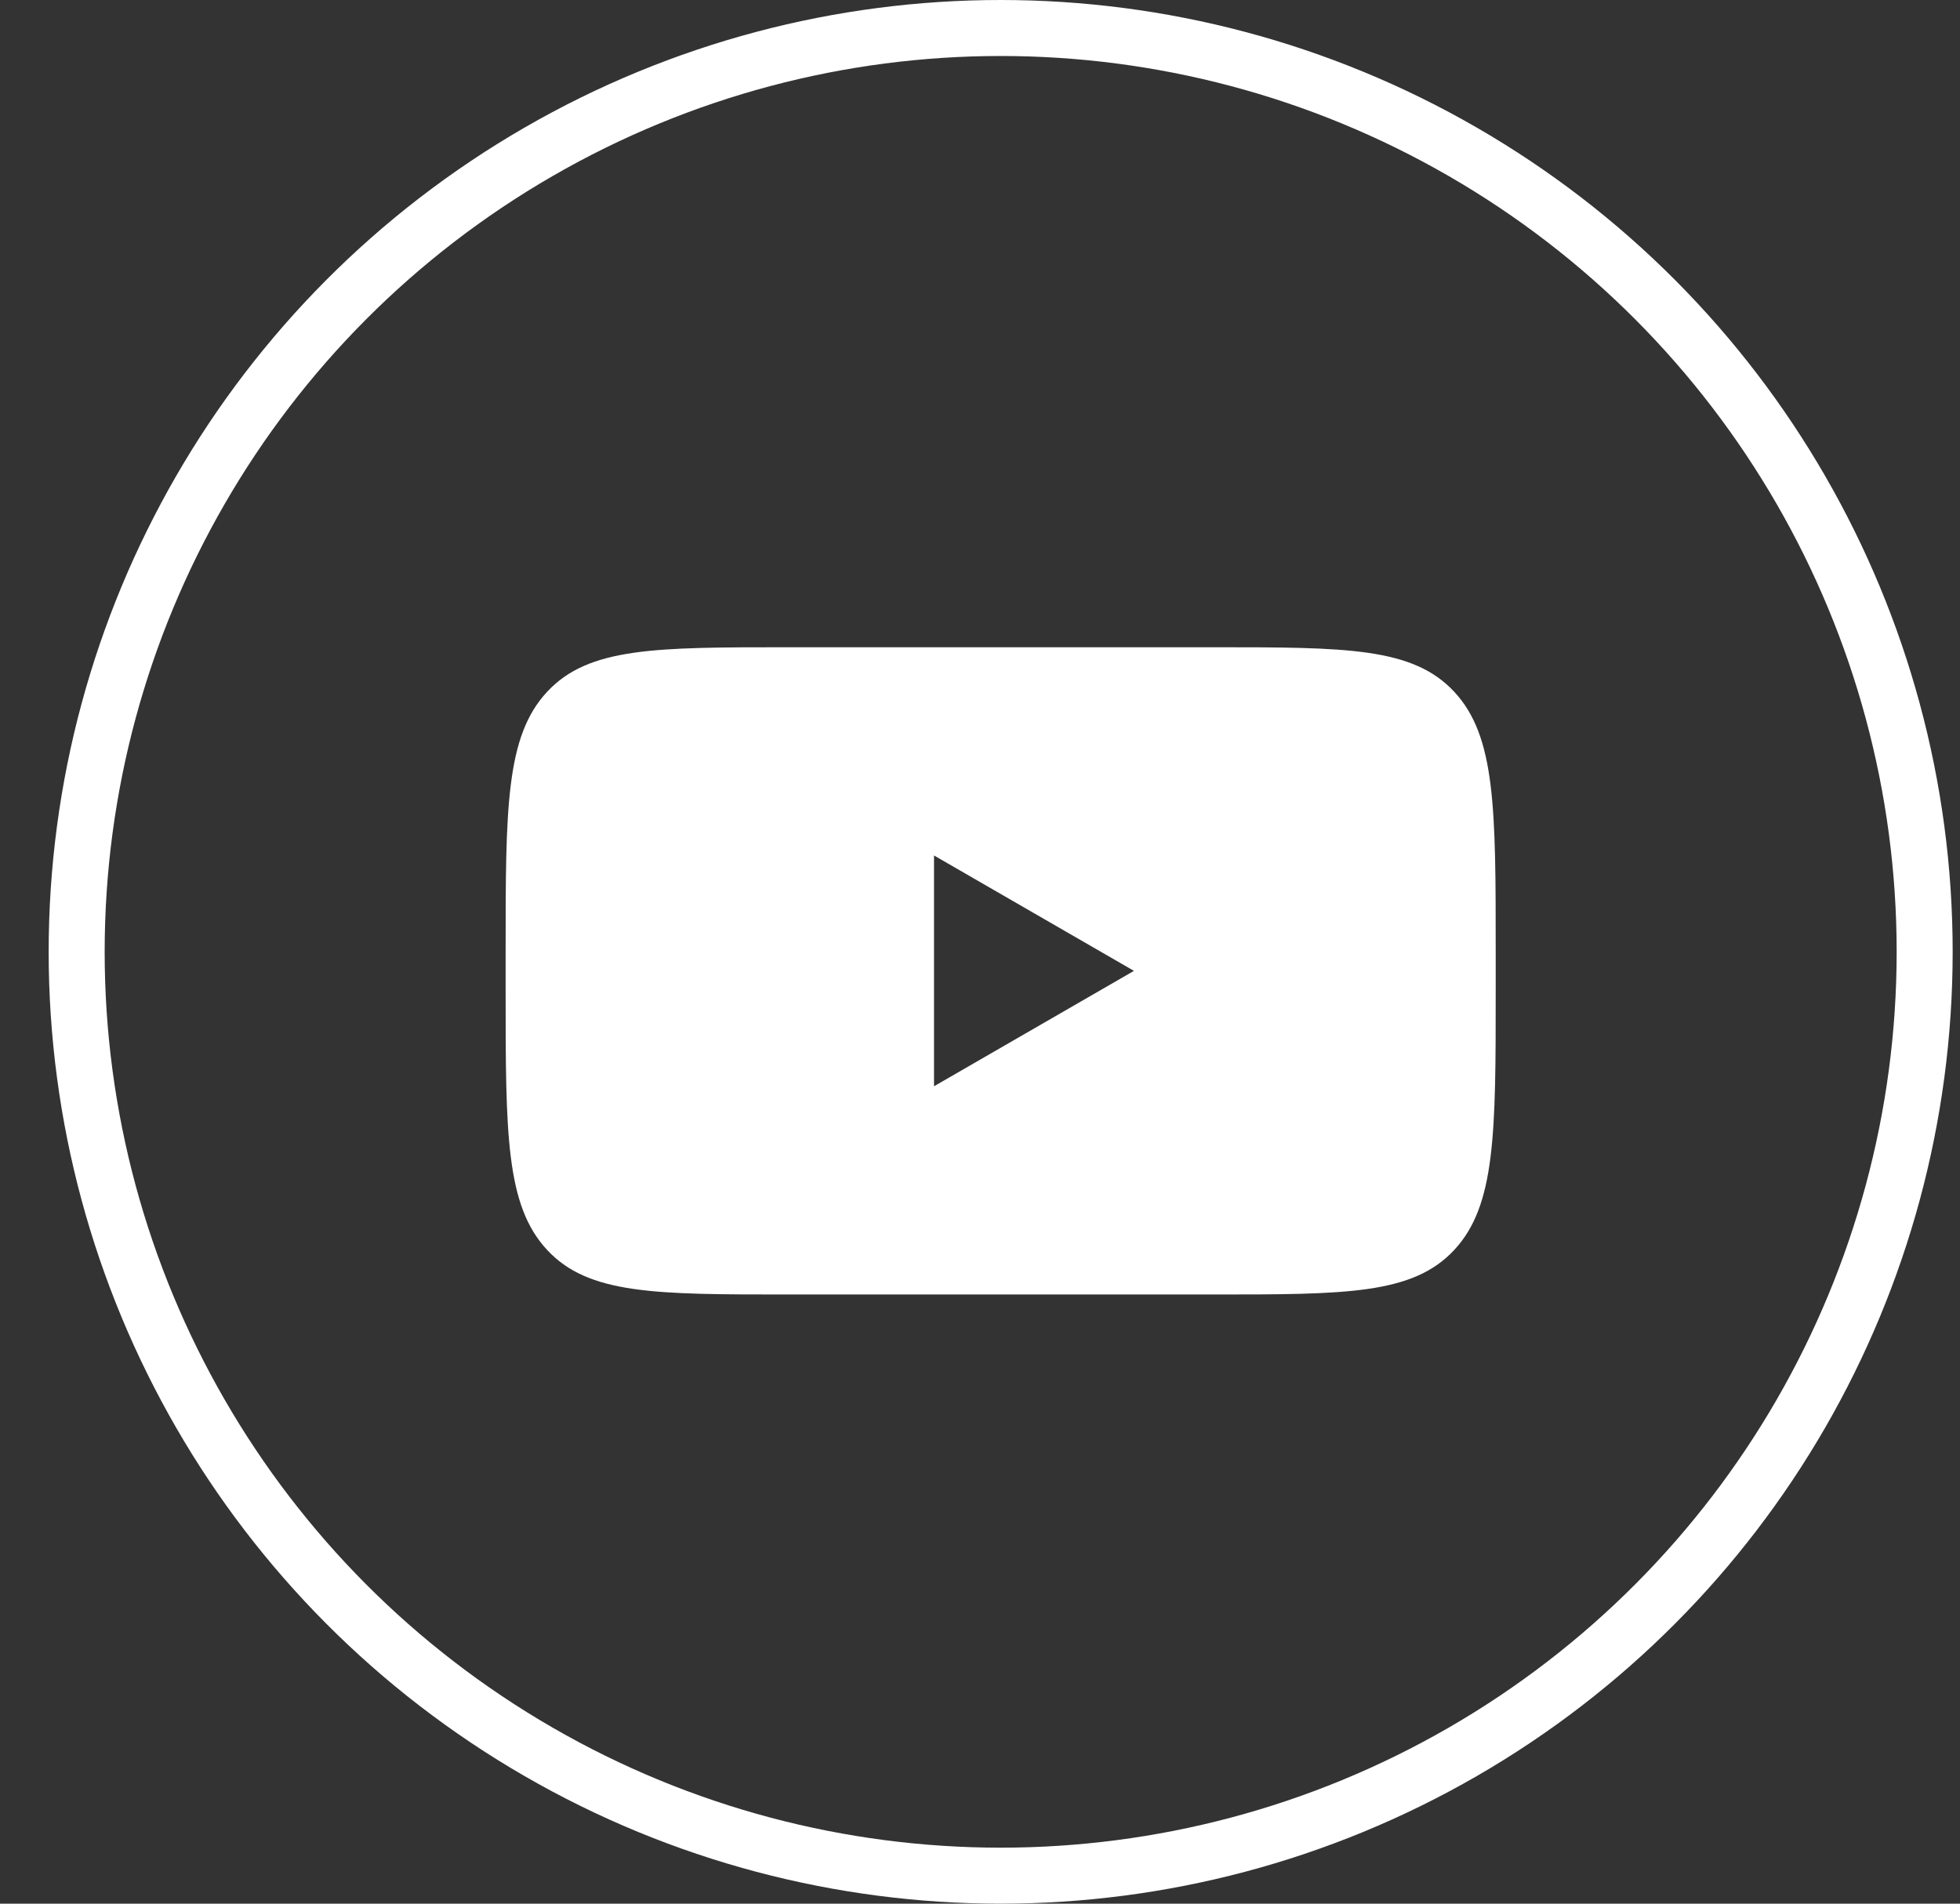 <?xml version="1.0" encoding="UTF-8"?> <svg xmlns="http://www.w3.org/2000/svg" width="35" height="34" viewBox="0 0 35 34" fill="none"><rect x="0" y="0" width="35" height="34" fill="#333333" stroke="none"/> <circle cx="17.869" cy="17" r="16.5" stroke="white"></circle> <path fill-rule="evenodd" clip-rule="evenodd" d="M9.769 12.357C9.029 13.153 9.029 14.436 9.029 17V17.68C9.029 20.244 9.029 21.527 9.769 22.323C10.509 23.12 11.7 23.12 14.081 23.12H21.658C24.039 23.12 25.23 23.12 25.97 22.323C26.709 21.527 26.709 20.244 26.709 17.68V17C26.709 14.436 26.709 13.153 25.97 12.357C25.23 11.56 24.039 11.56 21.658 11.56H14.081C11.7 11.56 10.509 11.56 9.769 12.357ZM16.679 19.401L20.249 17.34L16.679 15.279V19.401Z" fill="white"></path> </svg> 
